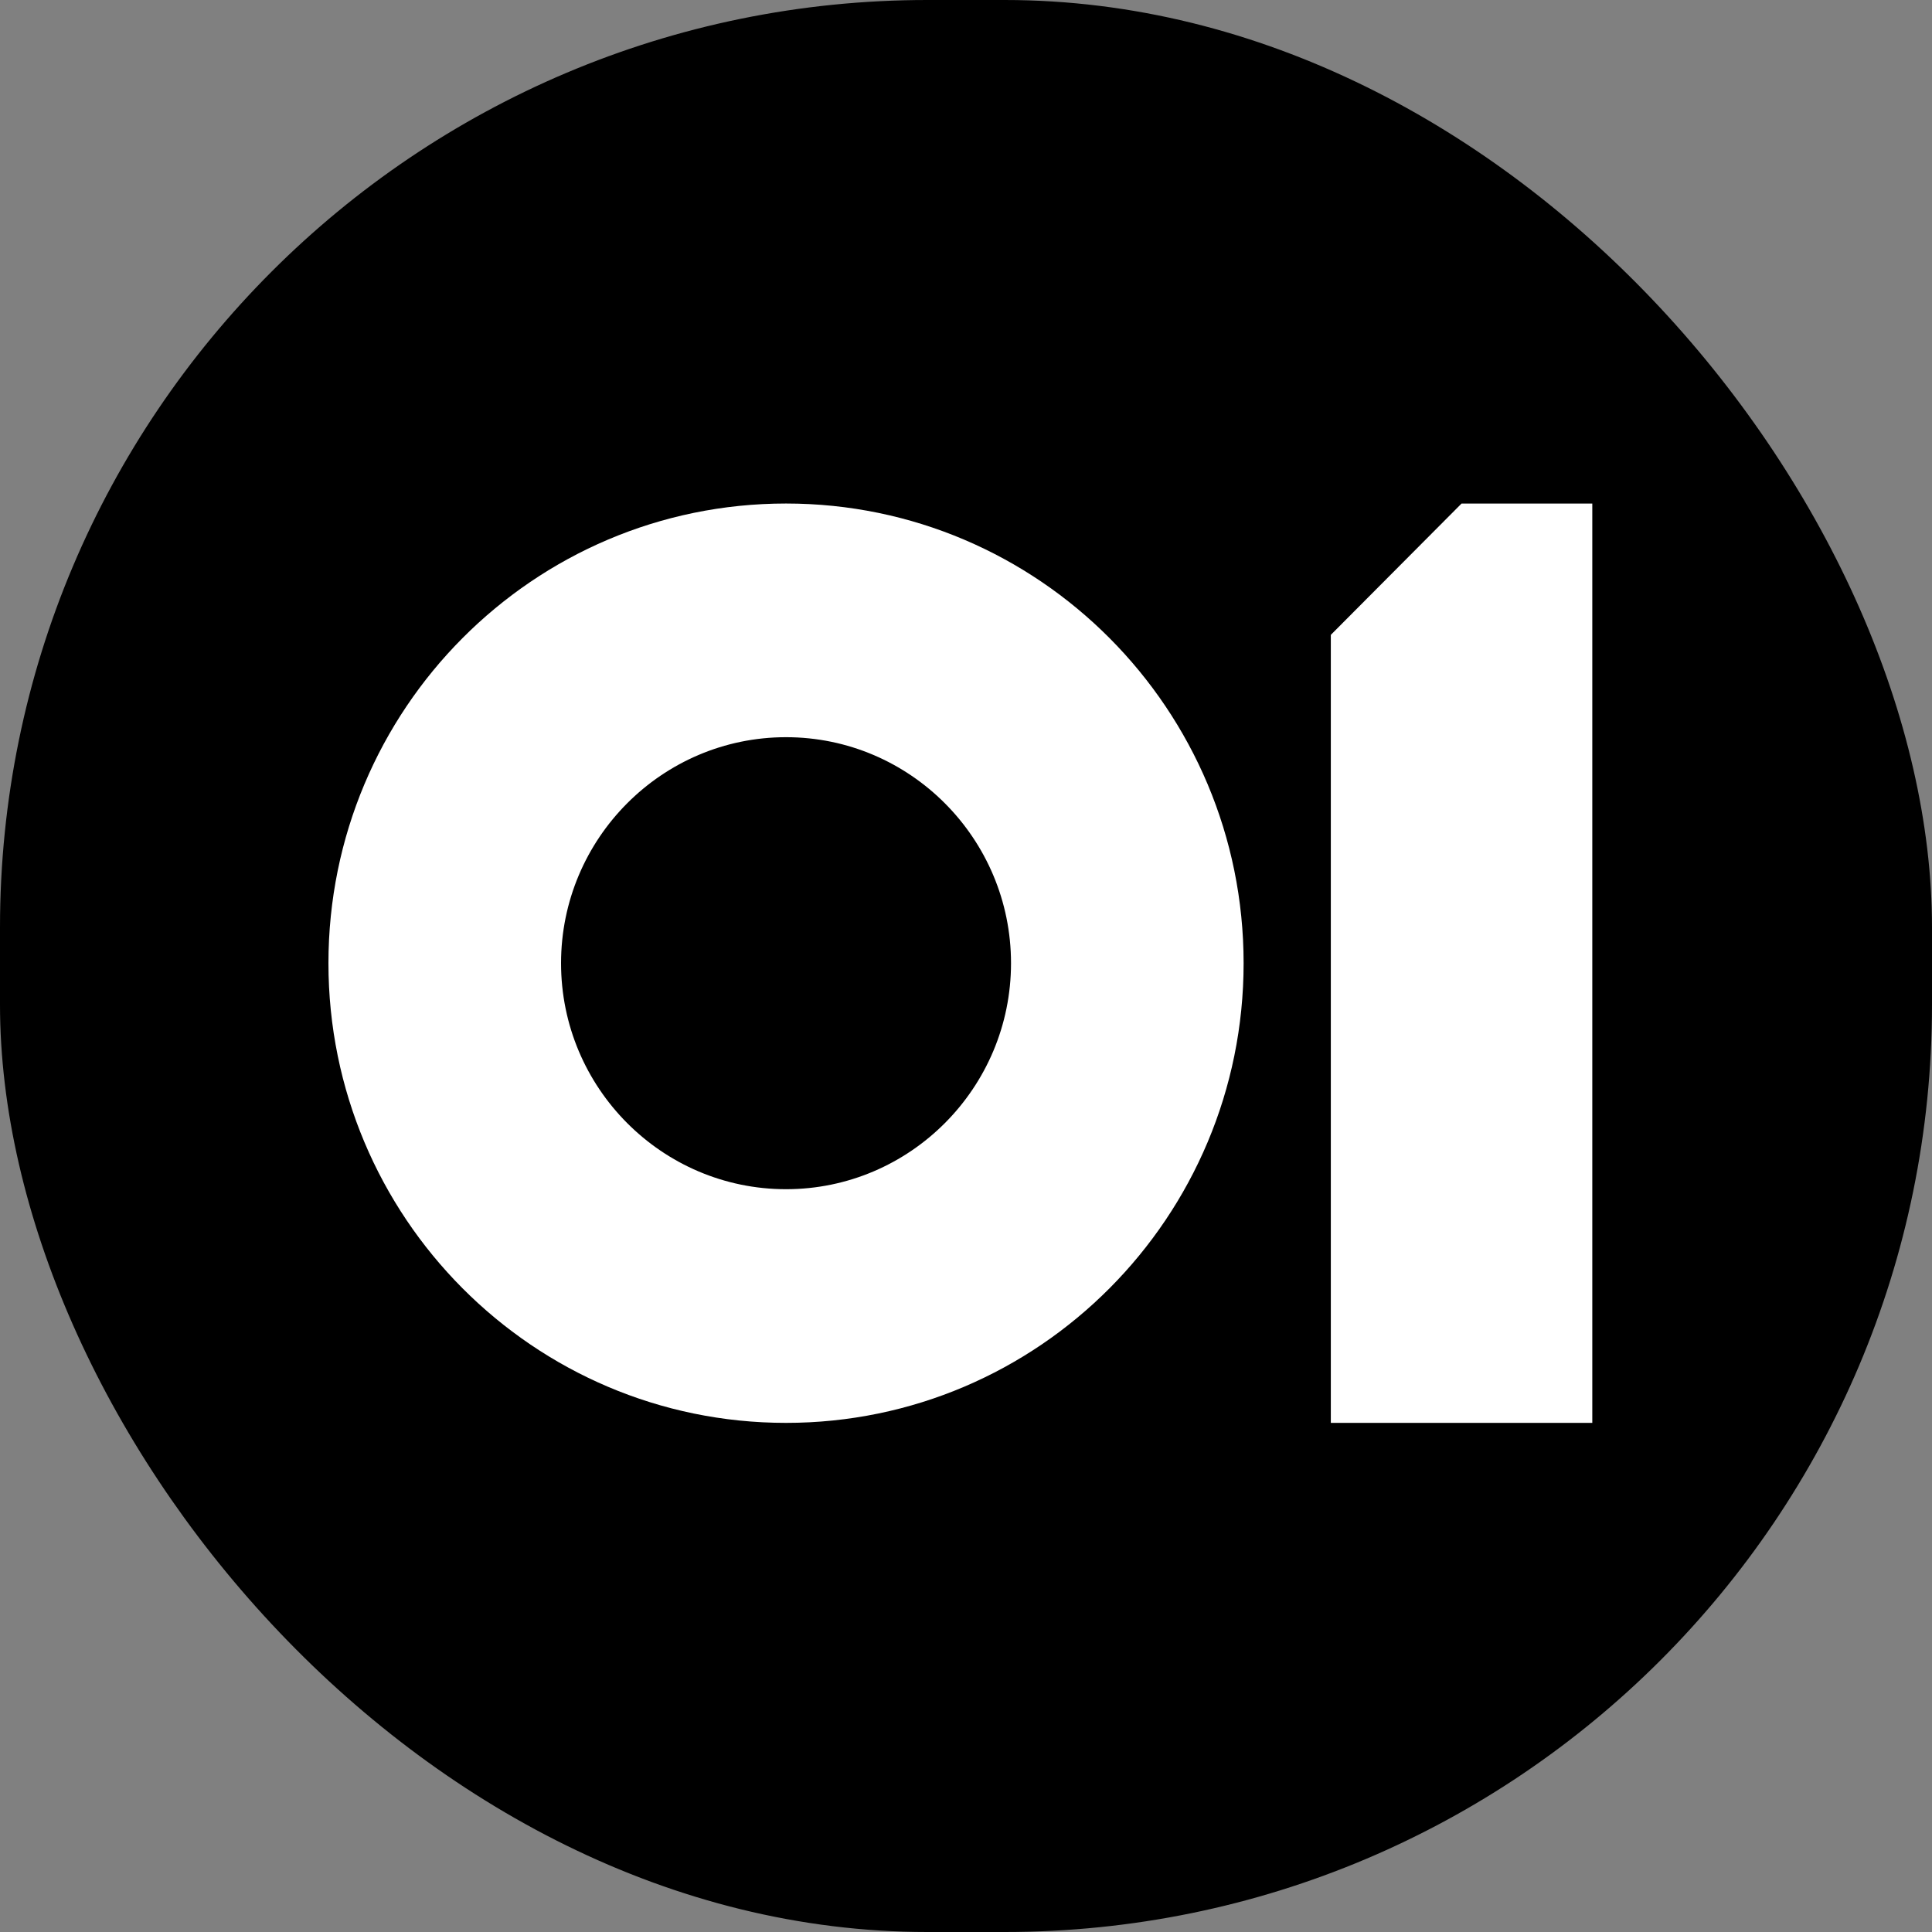 <svg width="100" height="100" viewBox="0 0 100 100" fill="none" xmlns="http://www.w3.org/2000/svg">
<rect x="0" y="0" width="100" height="100" fill="#808080" stroke="none"/>
<style>
    @media (prefers-color-scheme: dark) {
        path {
            fill: black;
        }

        rect {
            fill: white;
        }
    }
</style>
<rect width="100" height="100" rx="48" fill="black"/>
<path d="M40.685 38.157C47.106 38.157 52.33 43.404 52.33 49.855C52.33 56.305 47.106 61.553 40.685 61.553C34.263 61.553 29.04 56.305 29.04 49.855C29.04 43.404 34.263 38.157 40.685 38.157ZM40.685 26.062C27.604 26.062 17 36.714 17 49.855C17 62.995 27.604 73.648 40.685 73.648C53.765 73.648 64.369 62.995 64.369 49.855C64.369 36.714 53.765 26.062 40.685 26.062Z" fill="white"/>
<path d="M82.417 26.062V73.648H68.883V32.861L75.65 26.063H82.417V26.062ZM82.417 26.062V73.648H68.883" fill="white"/>
</svg>
